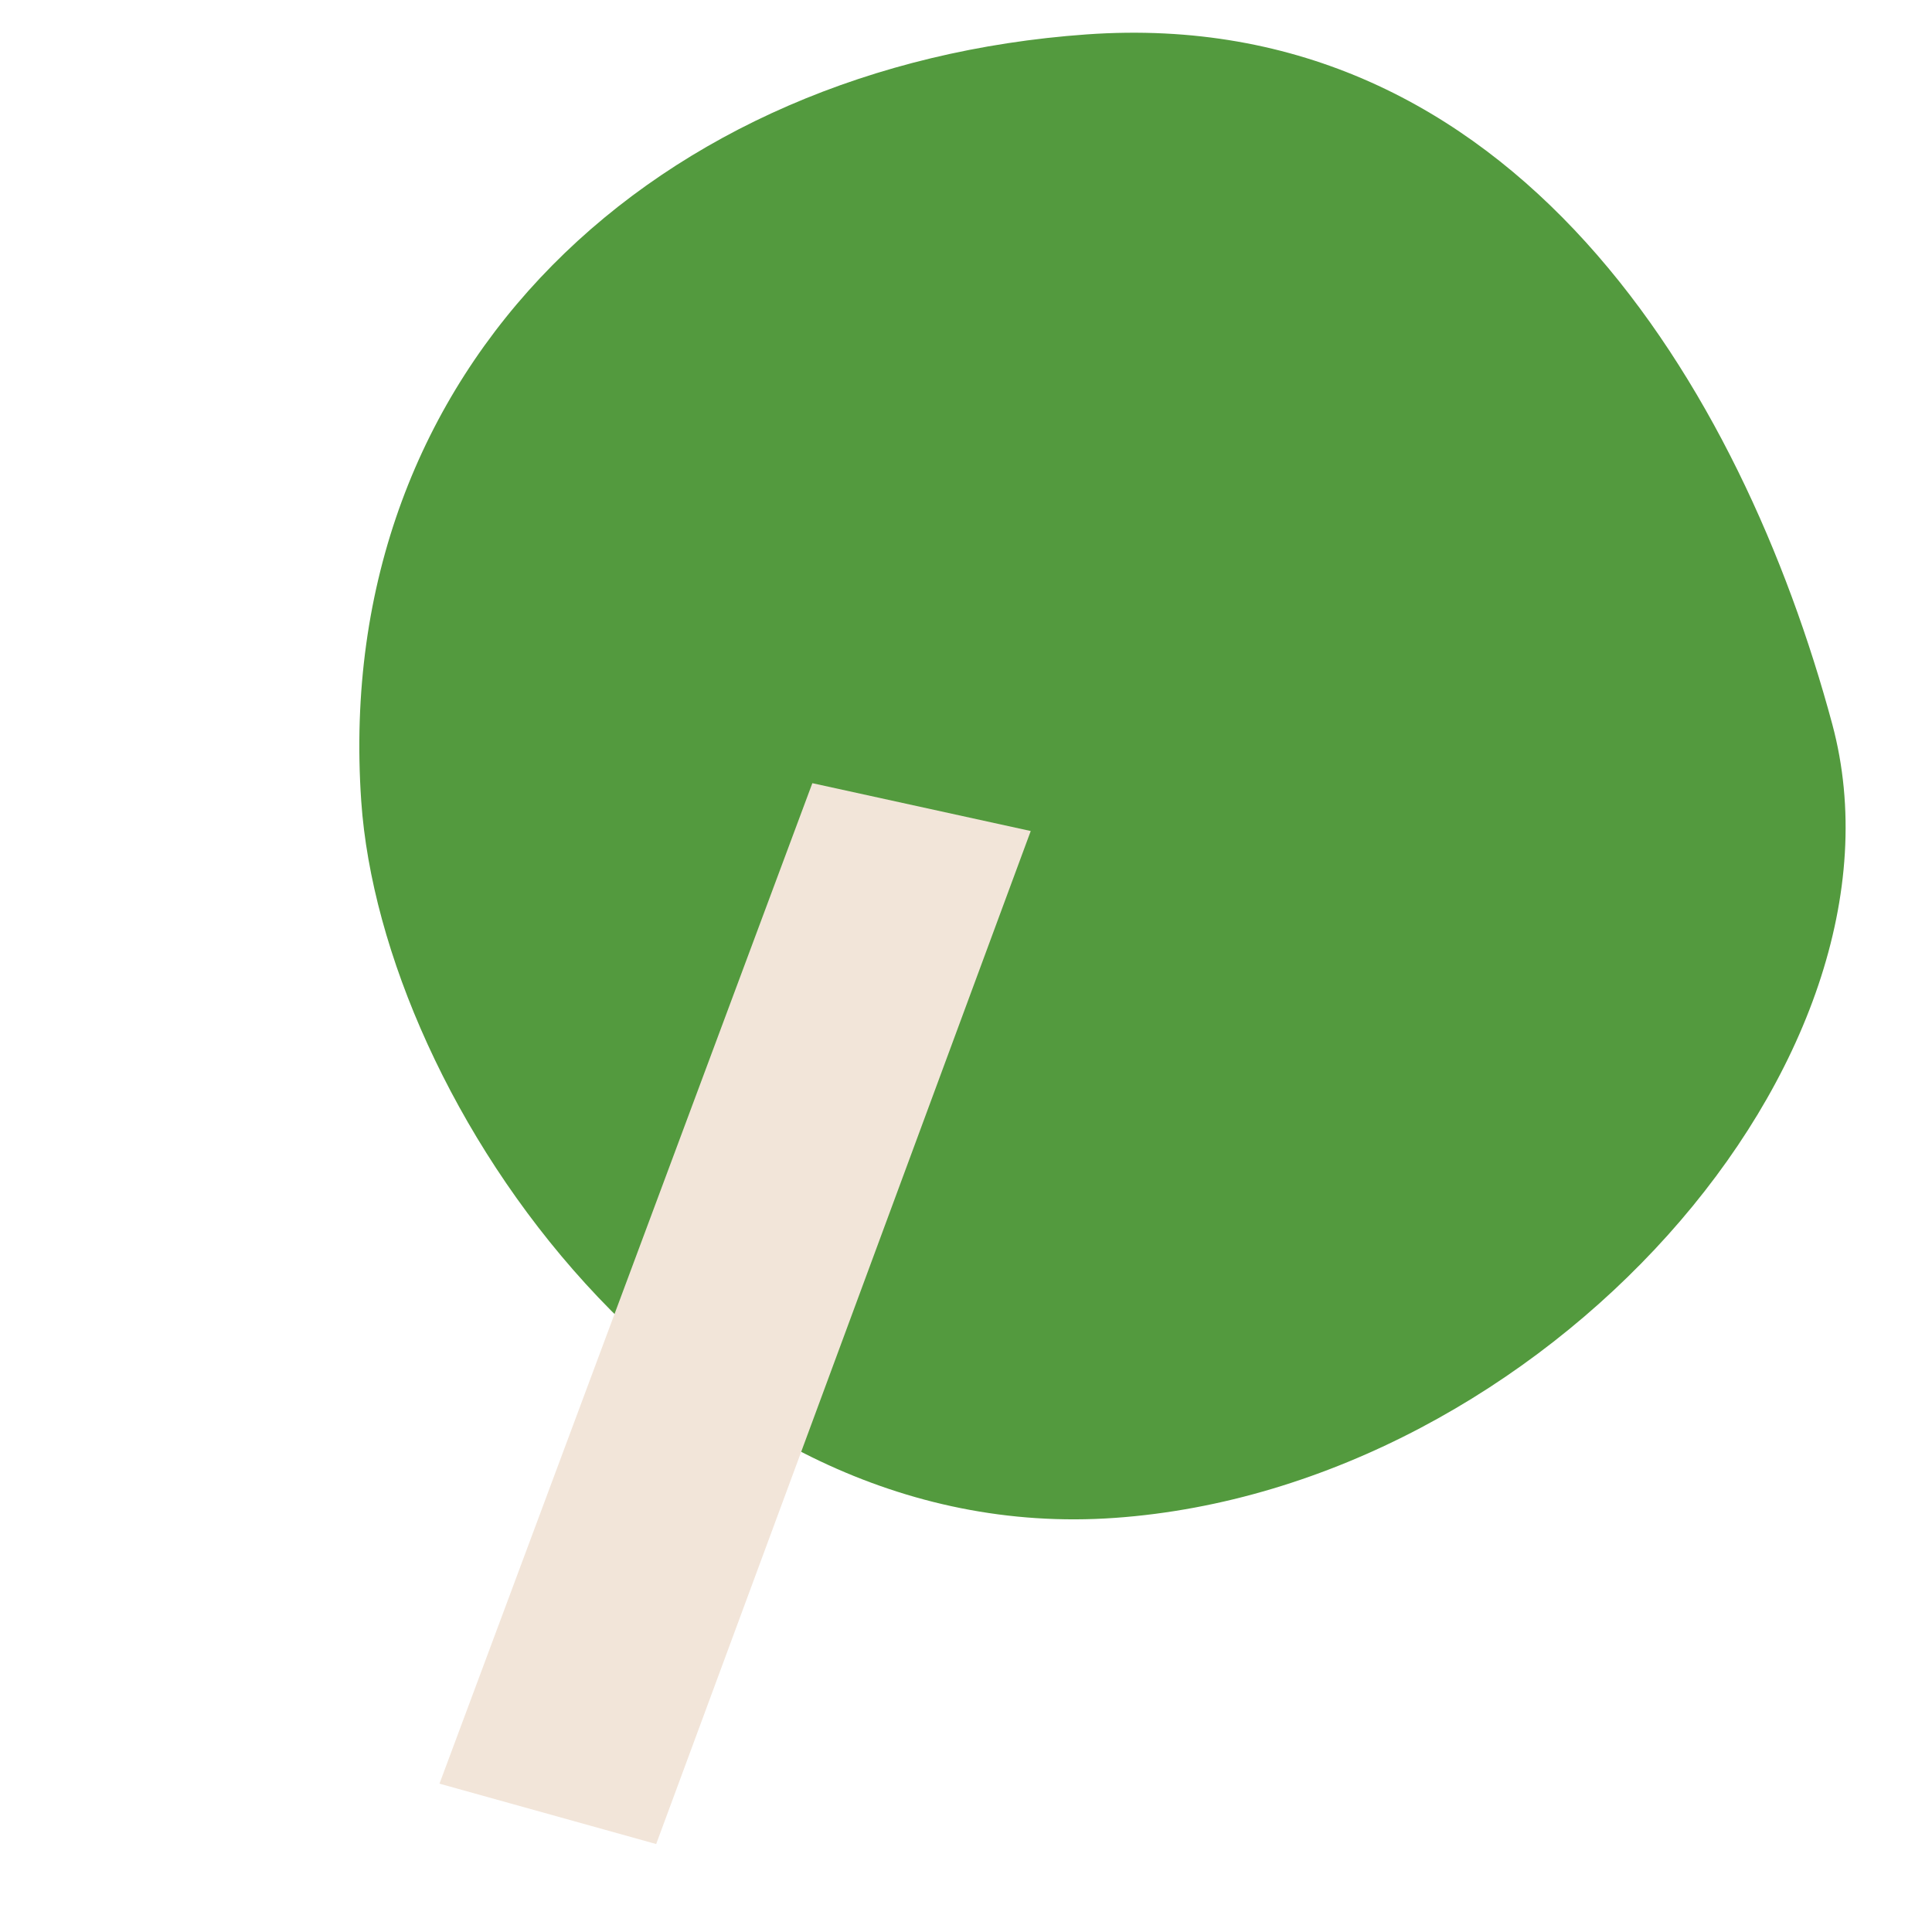 <svg xmlns="http://www.w3.org/2000/svg" xmlns:xlink="http://www.w3.org/1999/xlink" width="100" height="100" viewBox="0 0 100 100">
  <defs>
    <clipPath id="clip-ico_nature">
      <rect width="100" height="100"/>
    </clipPath>
  </defs>
  <g id="ico_nature" clip-path="url(#clip-ico_nature)">
    <path id="Tracé_184" data-name="Tracé 184" d="M0,25.282H77V-72.96H0Z" transform="matrix(0.829, 0.559, -0.559, 0.829, 4.592, 47.066)" fill="none"/>
    <g id="Groupe_204" data-name="Groupe 204">
      <path id="Tracé_183" data-name="Tracé 183" d="M11.934,23.789c22.1-1.961,41.368-24.477,36.4-41.728S31.216-54.918,9.116-52.957-29.672-35.2-27.724-12.624C-26.383,2.927-10.166,25.75,11.934,23.789" transform="translate(46.197 54.571) rotate(1)" fill="#539a3e"/>
      <path id="Tracé_185" data-name="Tracé 185" d="M0,1.356,12.952,55.089,24,51.409,10.758-2.911Z" transform="matrix(0.829, 0.559, -0.559, 0.829, 42.805, 39.413)" fill="#f2e5d9"/>
    </g>
  </g>
</svg>
